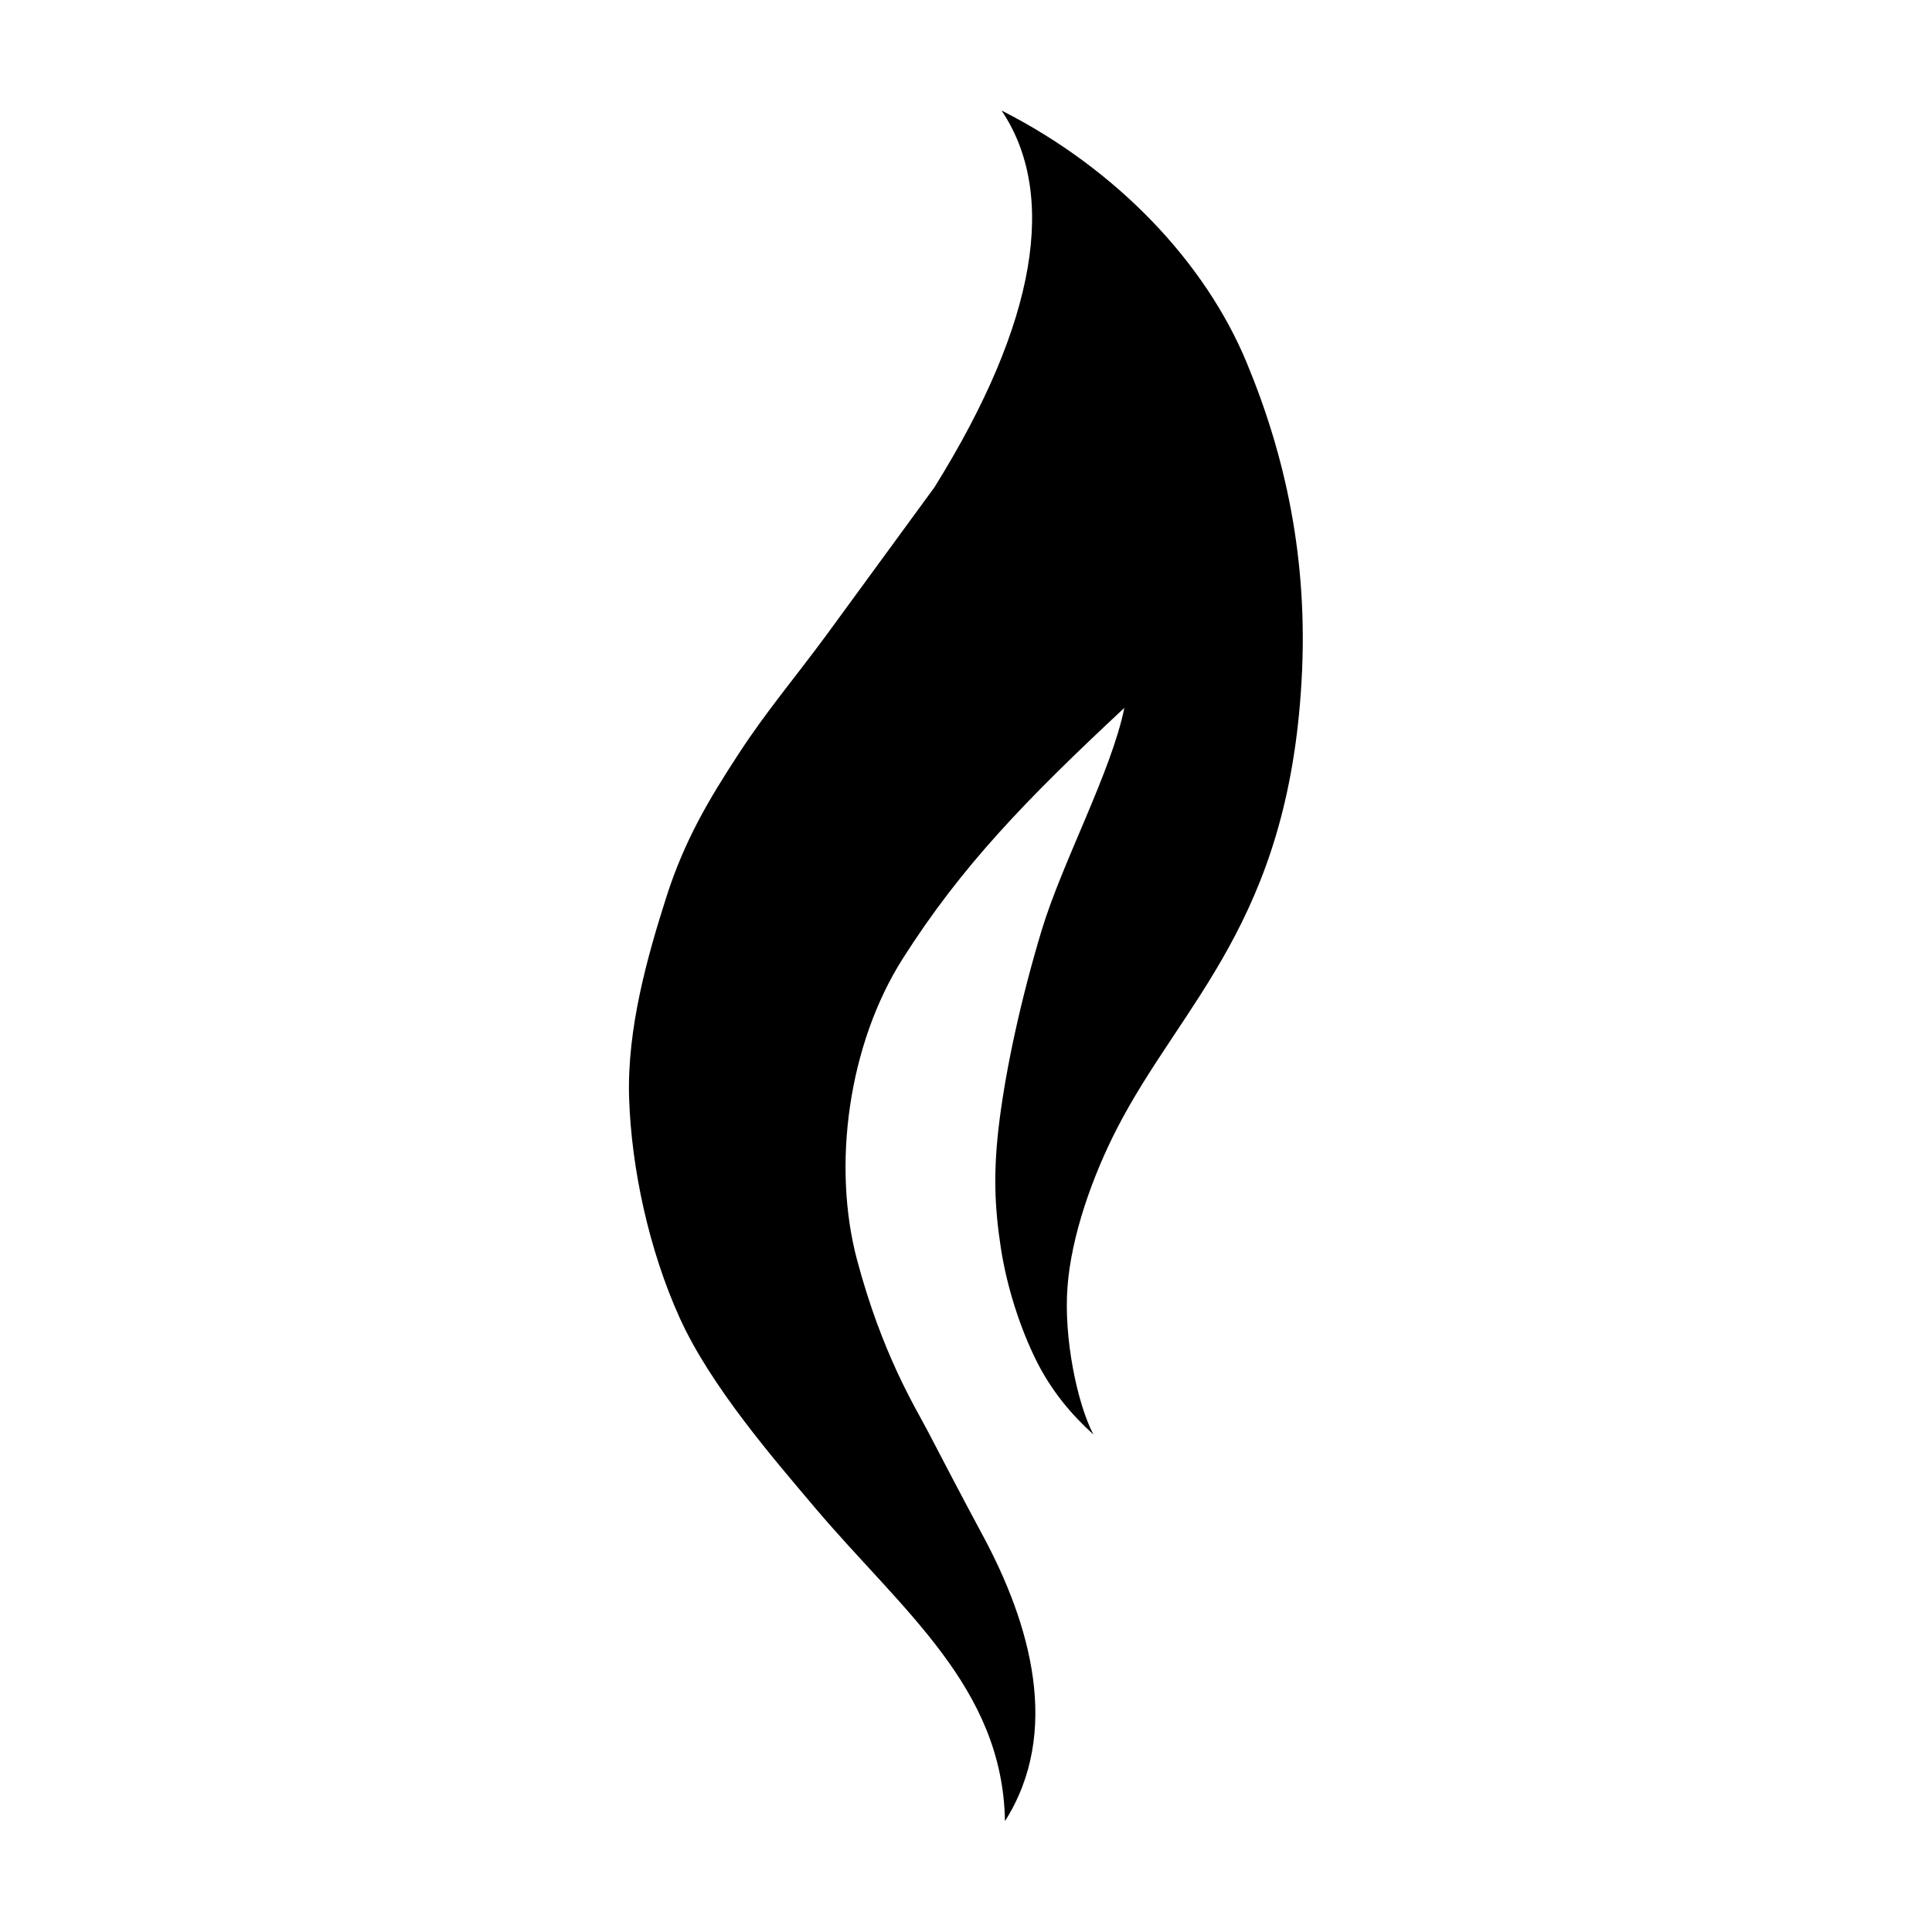 <?xml version="1.0" encoding="UTF-8"?>
<!-- Uploaded to: SVG Repo, www.svgrepo.com, Generator: SVG Repo Mixer Tools -->
<svg fill="#000000" width="800px" height="800px" version="1.1" viewBox="144 144 512 512" xmlns="http://www.w3.org/2000/svg">
 <path d="m409.42 173.29c30.781 15.617 54.008 40.406 64.941 66.754 10.277 24.738 16.426 52.348 14.559 84.539-3.629 63.781-31.738 85.094-48.918 118.5-6.449 12.543-12.09 28.363-13.098 41.918-1.059 13.504 2.57 30.934 6.852 39.145-5.691-5.141-11.133-11.488-15.215-19.75-4.082-8.262-7.707-19.145-9.32-29.773-1.613-10.629-2.117-20.051-0.301-34.059 1.812-14.008 5.644-31.84 11.133-50.027 5.492-18.137 18.488-42.066 21.914-58.945-26.25 24.484-43.176 42.02-58.695 66.402-14.508 22.824-18.793 54.965-12.141 79.902 6.648 24.938 15.367 38.945 18.641 45.191 3.273 6.297 10.277 19.699 14.508 27.508 12.949 23.93 20.957 52.547 6.047 76.023-0.605-35.469-27.207-55.723-50.281-82.977-10.934-12.949-27.66-32.195-35.871-50.281-8.211-18.086-12.848-39.75-13.453-58.34-0.605-18.59 4.988-37.938 9.824-53.152 4.836-15.215 11.438-26.199 19.195-38.09 7.508-11.488 14.461-19.547 23.125-31.285l28.766-39.348c27.414-43.98 32.551-77.887 17.789-99.852z" fill-rule="evenodd"/>
</svg>